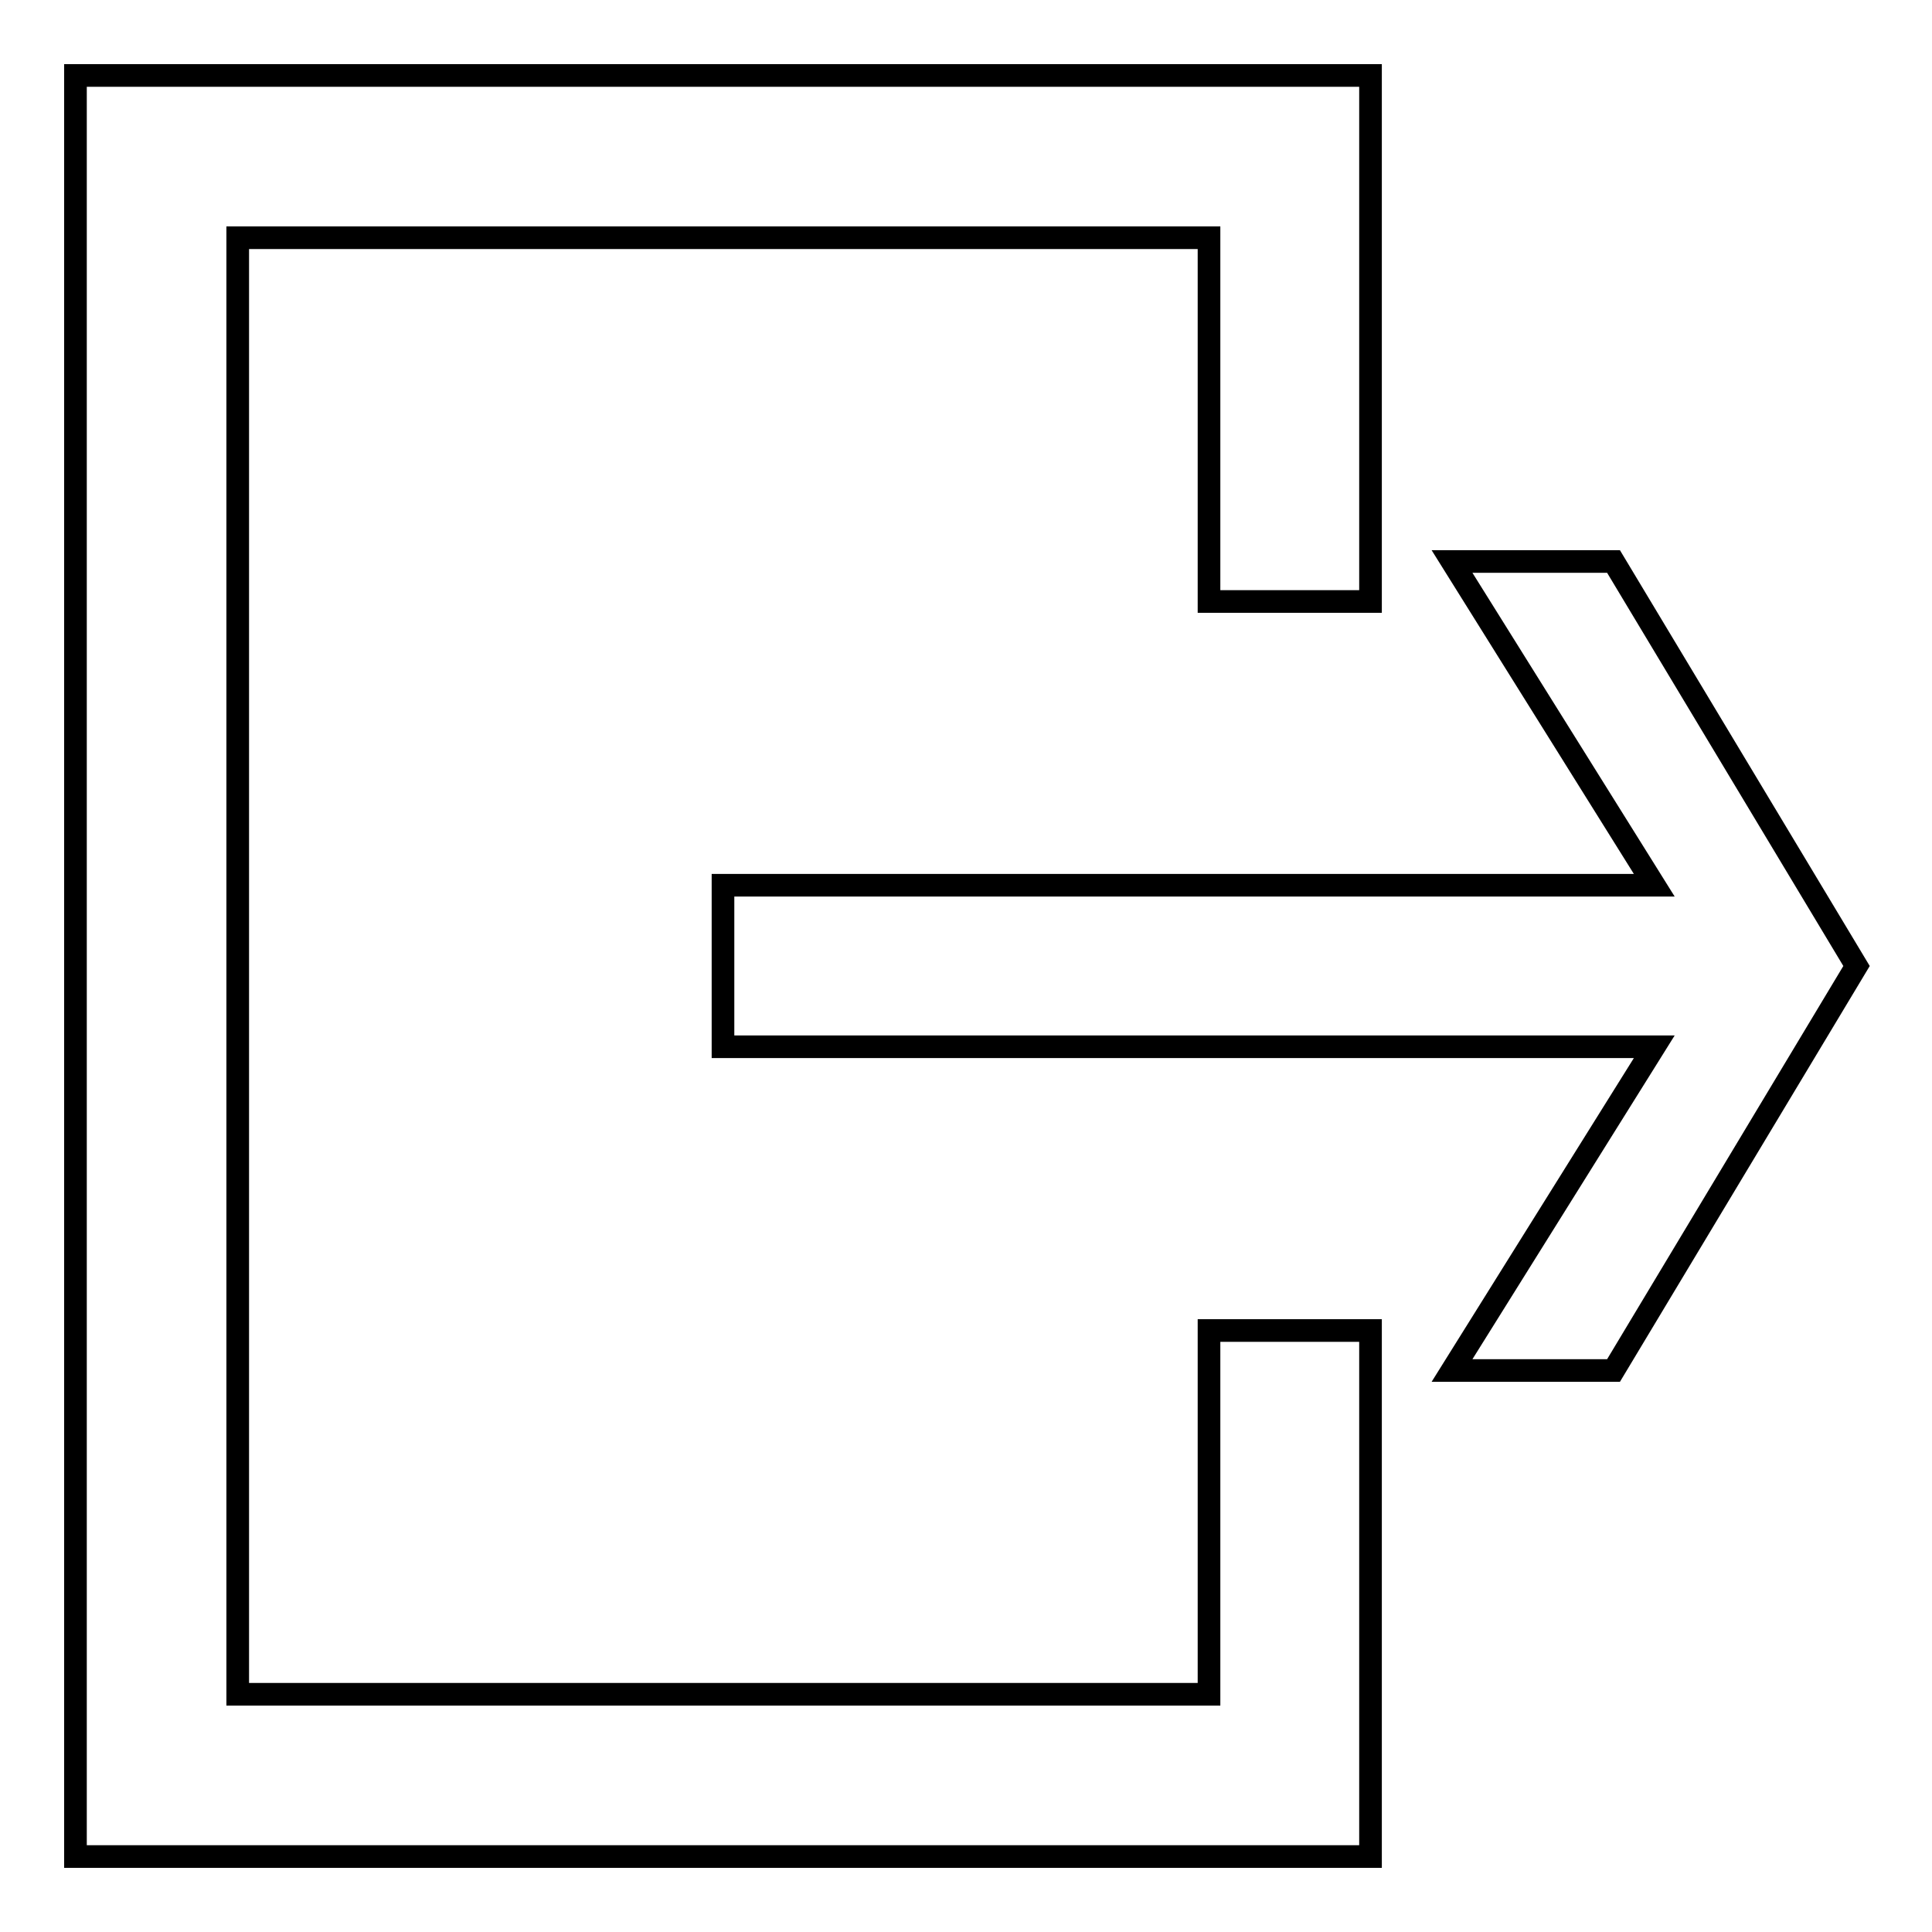 <?xml version="1.0" encoding="utf-8"?>
<!-- Svg Vector Icons : http://www.onlinewebfonts.com/icon -->
<!DOCTYPE svg PUBLIC "-//W3C//DTD SVG 1.1//EN" "http://www.w3.org/Graphics/SVG/1.1/DTD/svg11.dtd">
<svg version="1.1" xmlns="http://www.w3.org/2000/svg" xmlns:xlink="http://www.w3.org/1999/xlink" x="0px" y="0px" viewBox="0 0 256 256" enable-background="new 0 0 256 256" xml:space="preserve">
<g><g><g><path stroke-width="3" fill-opacity="0" stroke="#000000"  d="M95.8 138.7L219.2 138.7 192.4 181.6 213.8 181.6 246 128 213.8 74.4 192.4 74.4 219.2 117.3 95.8 117.3 z"/><path stroke-width="3" fill-opacity="0" stroke="#000000"  d="M10 246L181.6 246 181.6 176.3 160.2 176.3 160.2 224.5 31.5 224.5 31.5 31.5 160.2 31.5 160.2 79.7 181.6 79.7 181.6 10 10 10 z"/></g><g></g><g></g><g></g><g></g><g></g><g></g><g></g><g></g><g></g><g></g><g></g><g></g><g></g><g></g><g></g></g></g>
</svg>